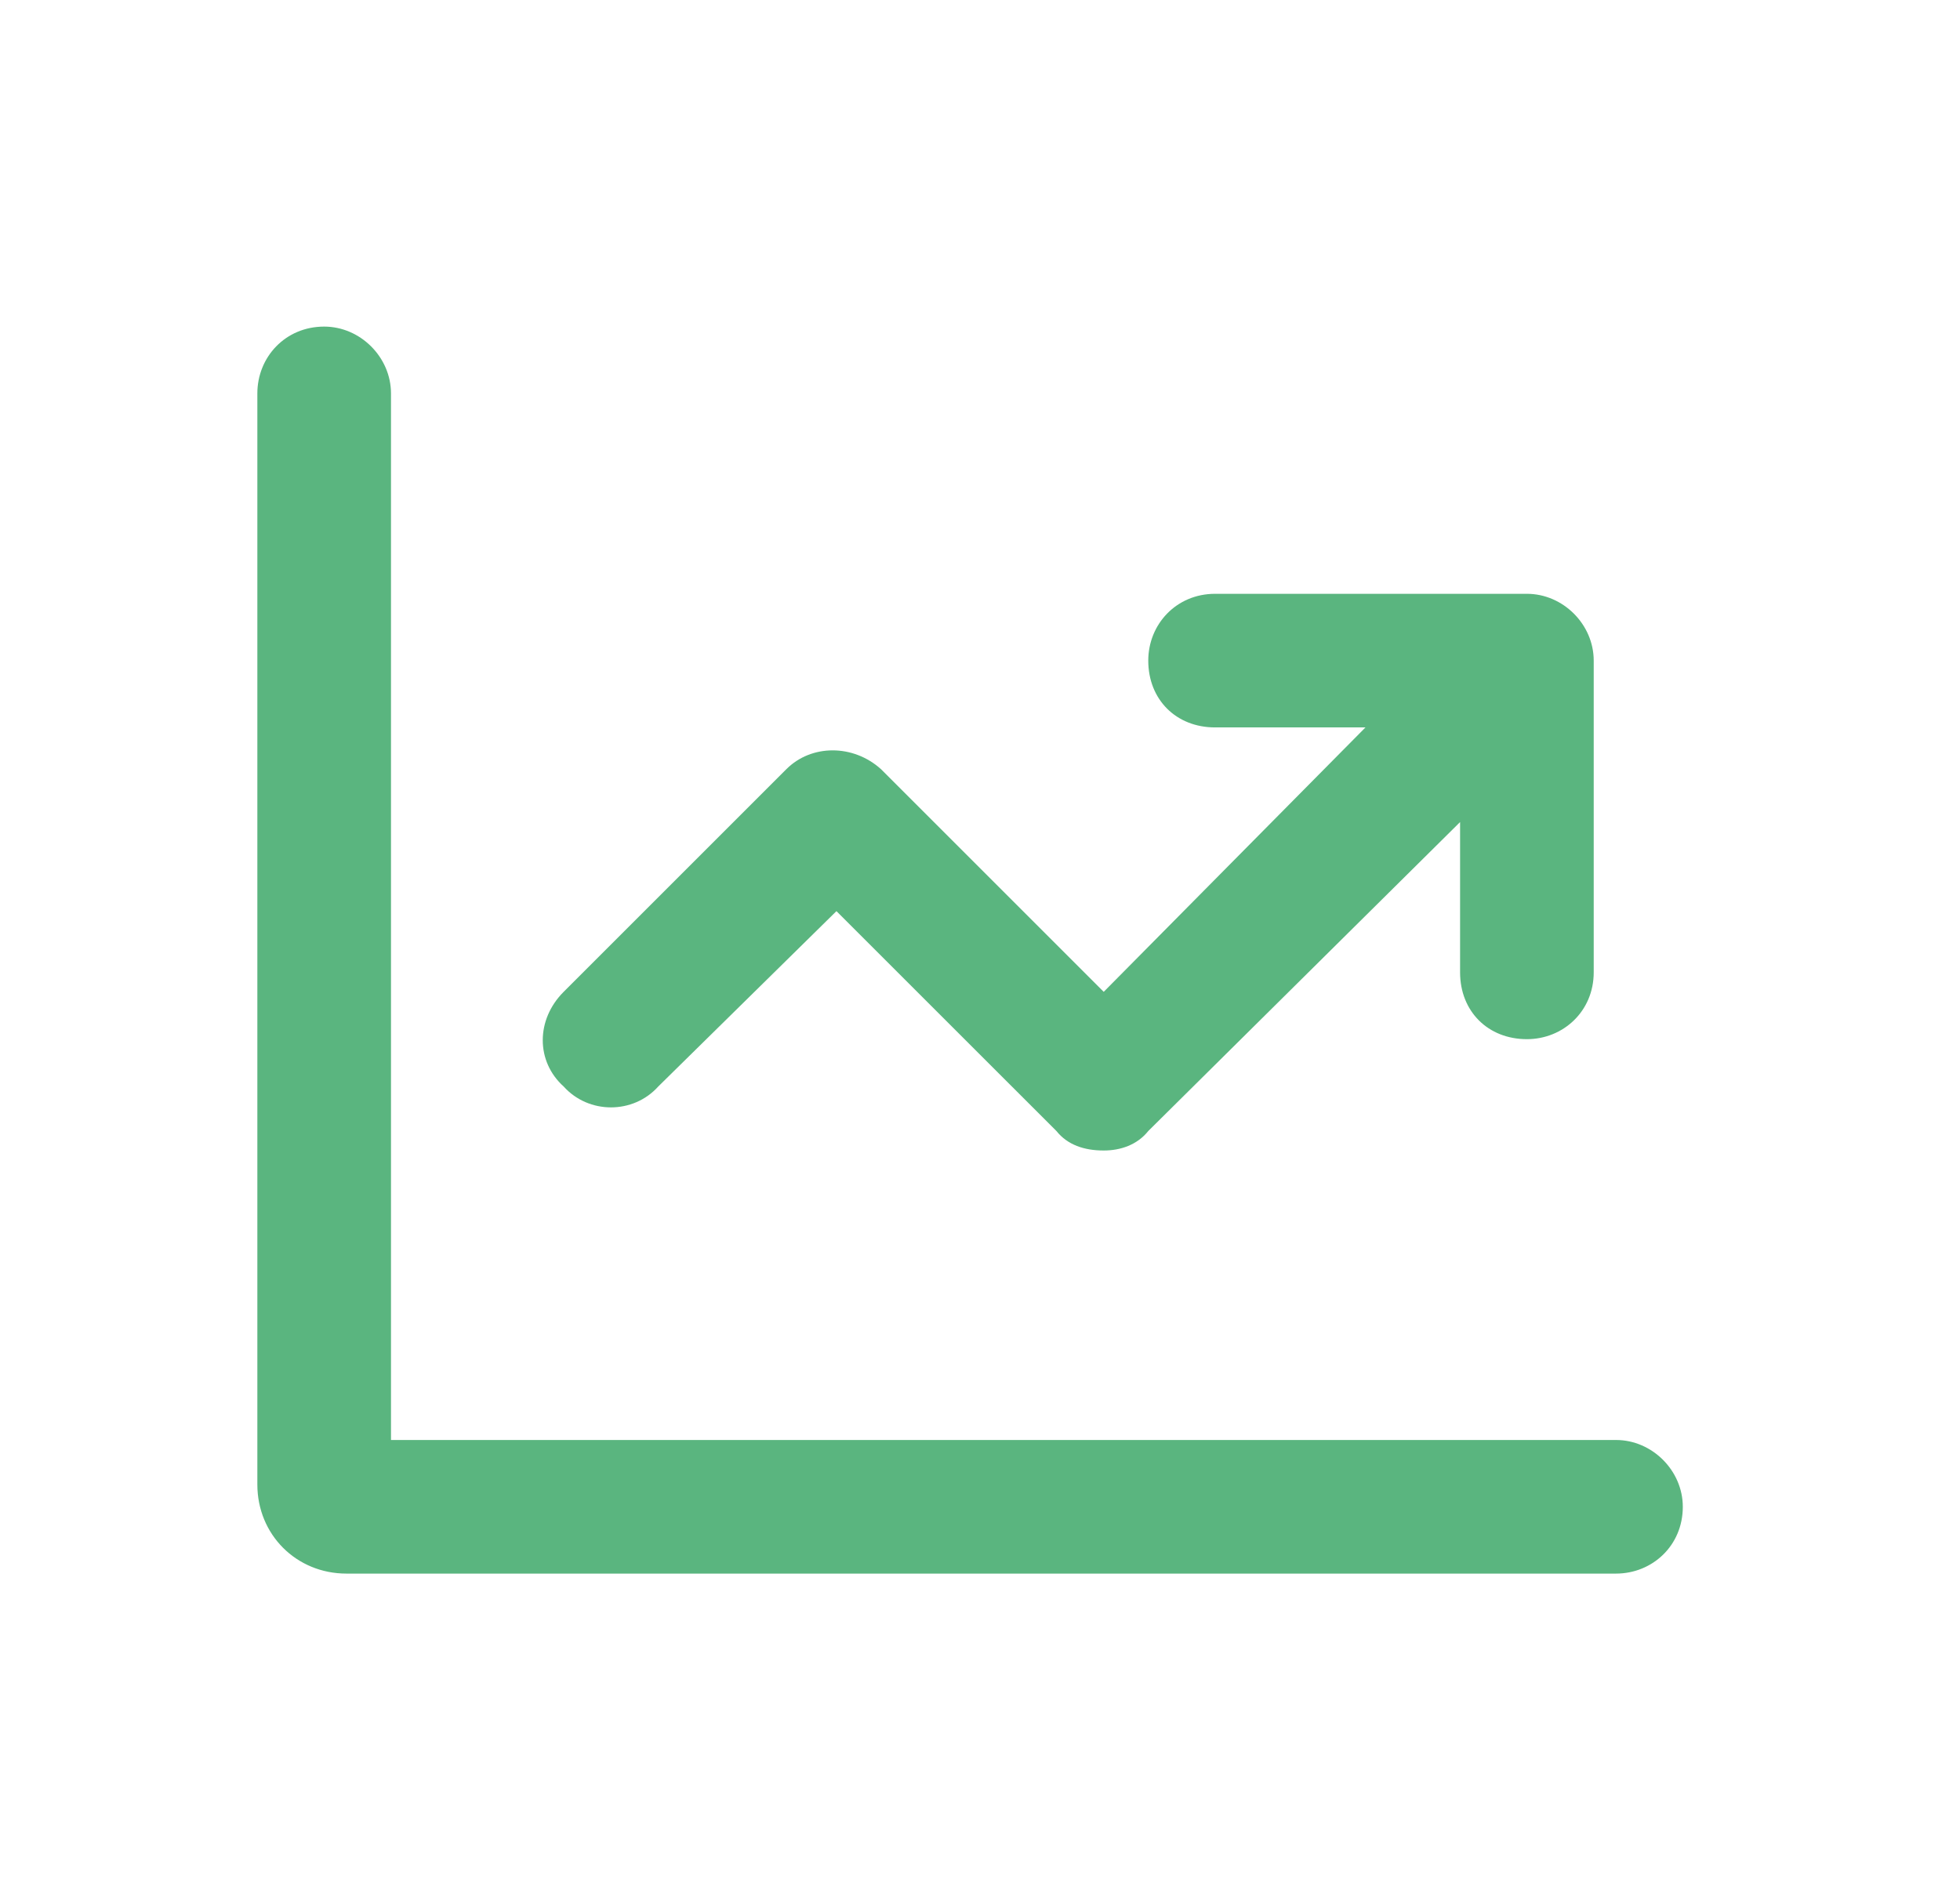 <?xml version="1.0" encoding="UTF-8"?> <svg xmlns="http://www.w3.org/2000/svg" width="33" height="32" viewBox="0 0 33 32" fill="none"><path d="M27.208 24.25C27.818 24.25 28.333 24.766 28.333 25.375C28.333 26.031 27.818 26.5 27.208 26.5H5.833C4.99 26.5 4.333 25.844 4.333 25V6.625C4.333 6.016 4.802 5.5 5.458 5.5C6.068 5.5 6.583 6.016 6.583 6.625V24.25H27.208ZM11.083 18.297C10.662 18.766 9.912 18.766 9.49 18.297C9.021 17.875 9.021 17.172 9.49 16.703L13.24 12.953C13.662 12.531 14.365 12.531 14.833 12.953L18.583 16.703L22.99 12.25H20.458C19.802 12.25 19.333 11.781 19.333 11.125C19.333 10.516 19.802 10 20.458 10H25.708C26.318 10 26.833 10.516 26.833 11.125V16.375C26.833 17.031 26.318 17.5 25.708 17.5C25.052 17.5 24.583 17.031 24.583 16.375V13.844L19.333 19.047C19.146 19.281 18.865 19.375 18.583 19.375C18.255 19.375 17.974 19.281 17.787 19.047L14.083 15.344L11.083 18.297Z" fill="#5AB57F"></path></svg> 
